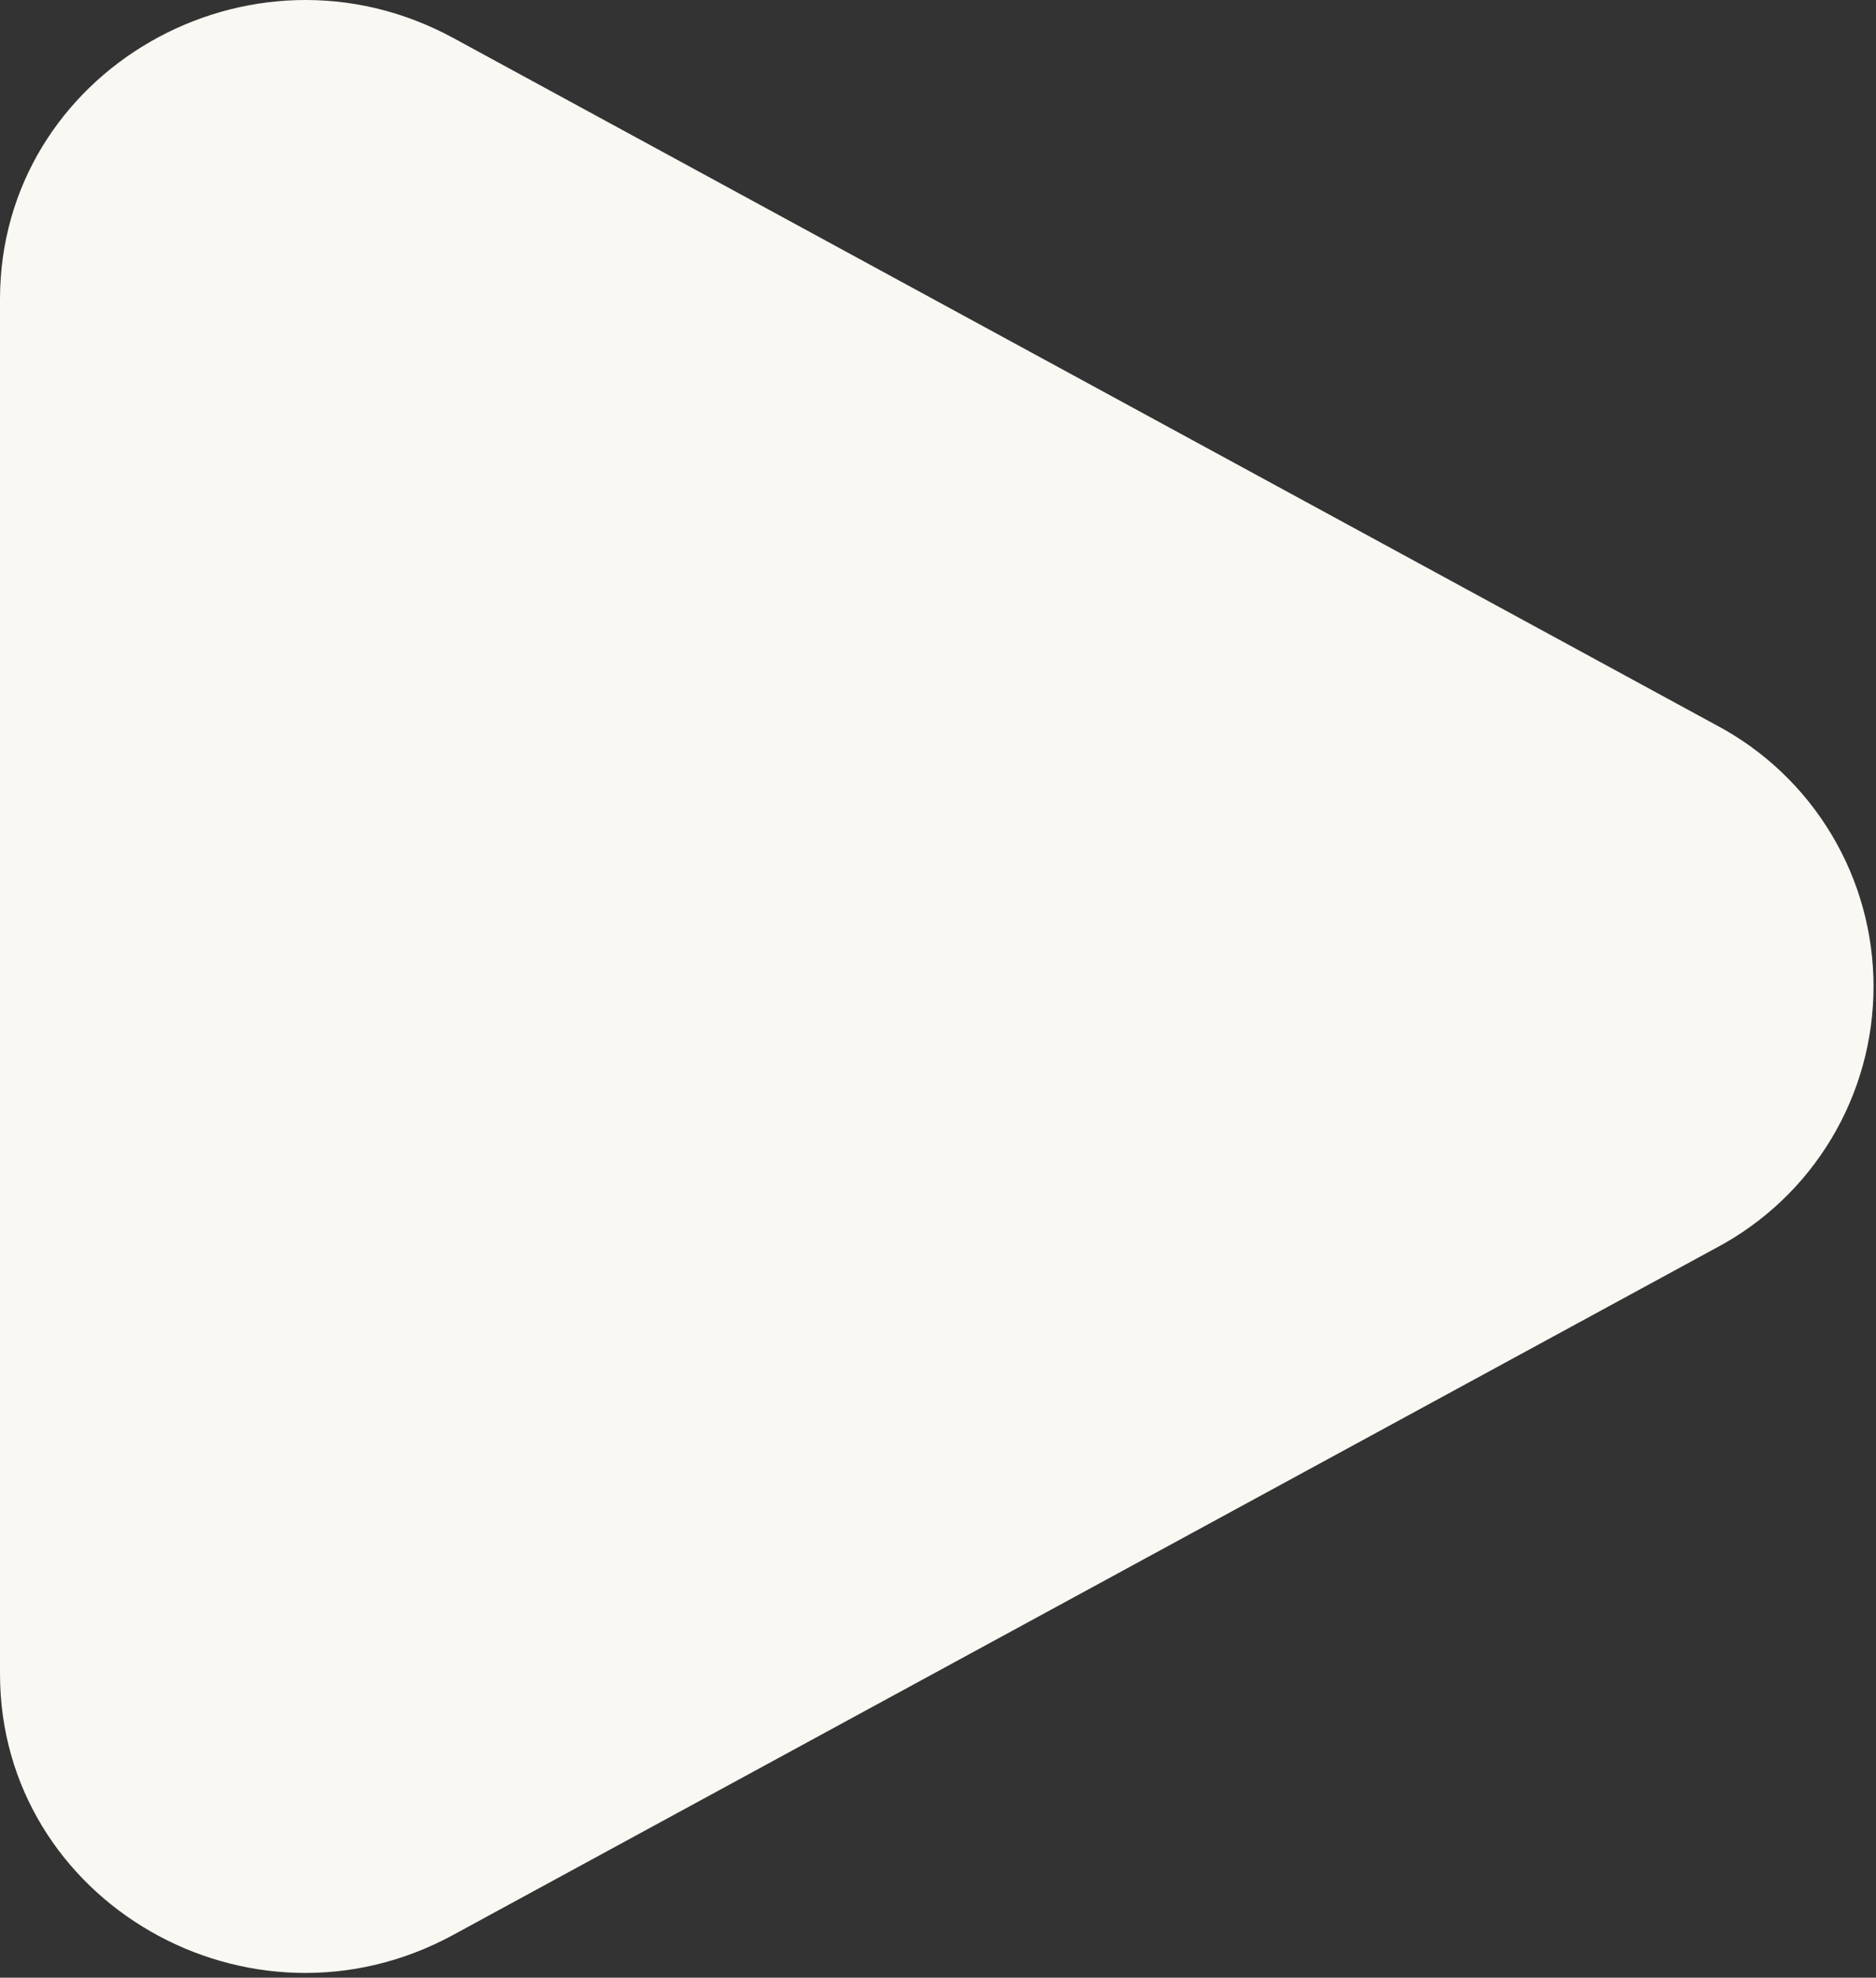<?xml version="1.0" encoding="UTF-8"?> <svg xmlns="http://www.w3.org/2000/svg" width="130" height="137" viewBox="0 0 130 137" fill="none"><rect x="0" y="0" width="130" height="137" fill="#333333" stroke="none"/><path d="M118.962 50.248C122.244 51.993 124.989 54.598 126.903 57.785C128.818 60.971 129.829 64.618 129.829 68.335C129.829 72.053 128.818 75.7 126.903 78.886C124.989 82.073 122.244 84.678 118.962 86.423L31.413 134.031C17.316 141.705 0 131.728 0 115.95V20.728C0 4.943 17.316 -5.027 31.413 2.633L118.962 50.248Z" fill="#FAF8F3"></path></svg> 